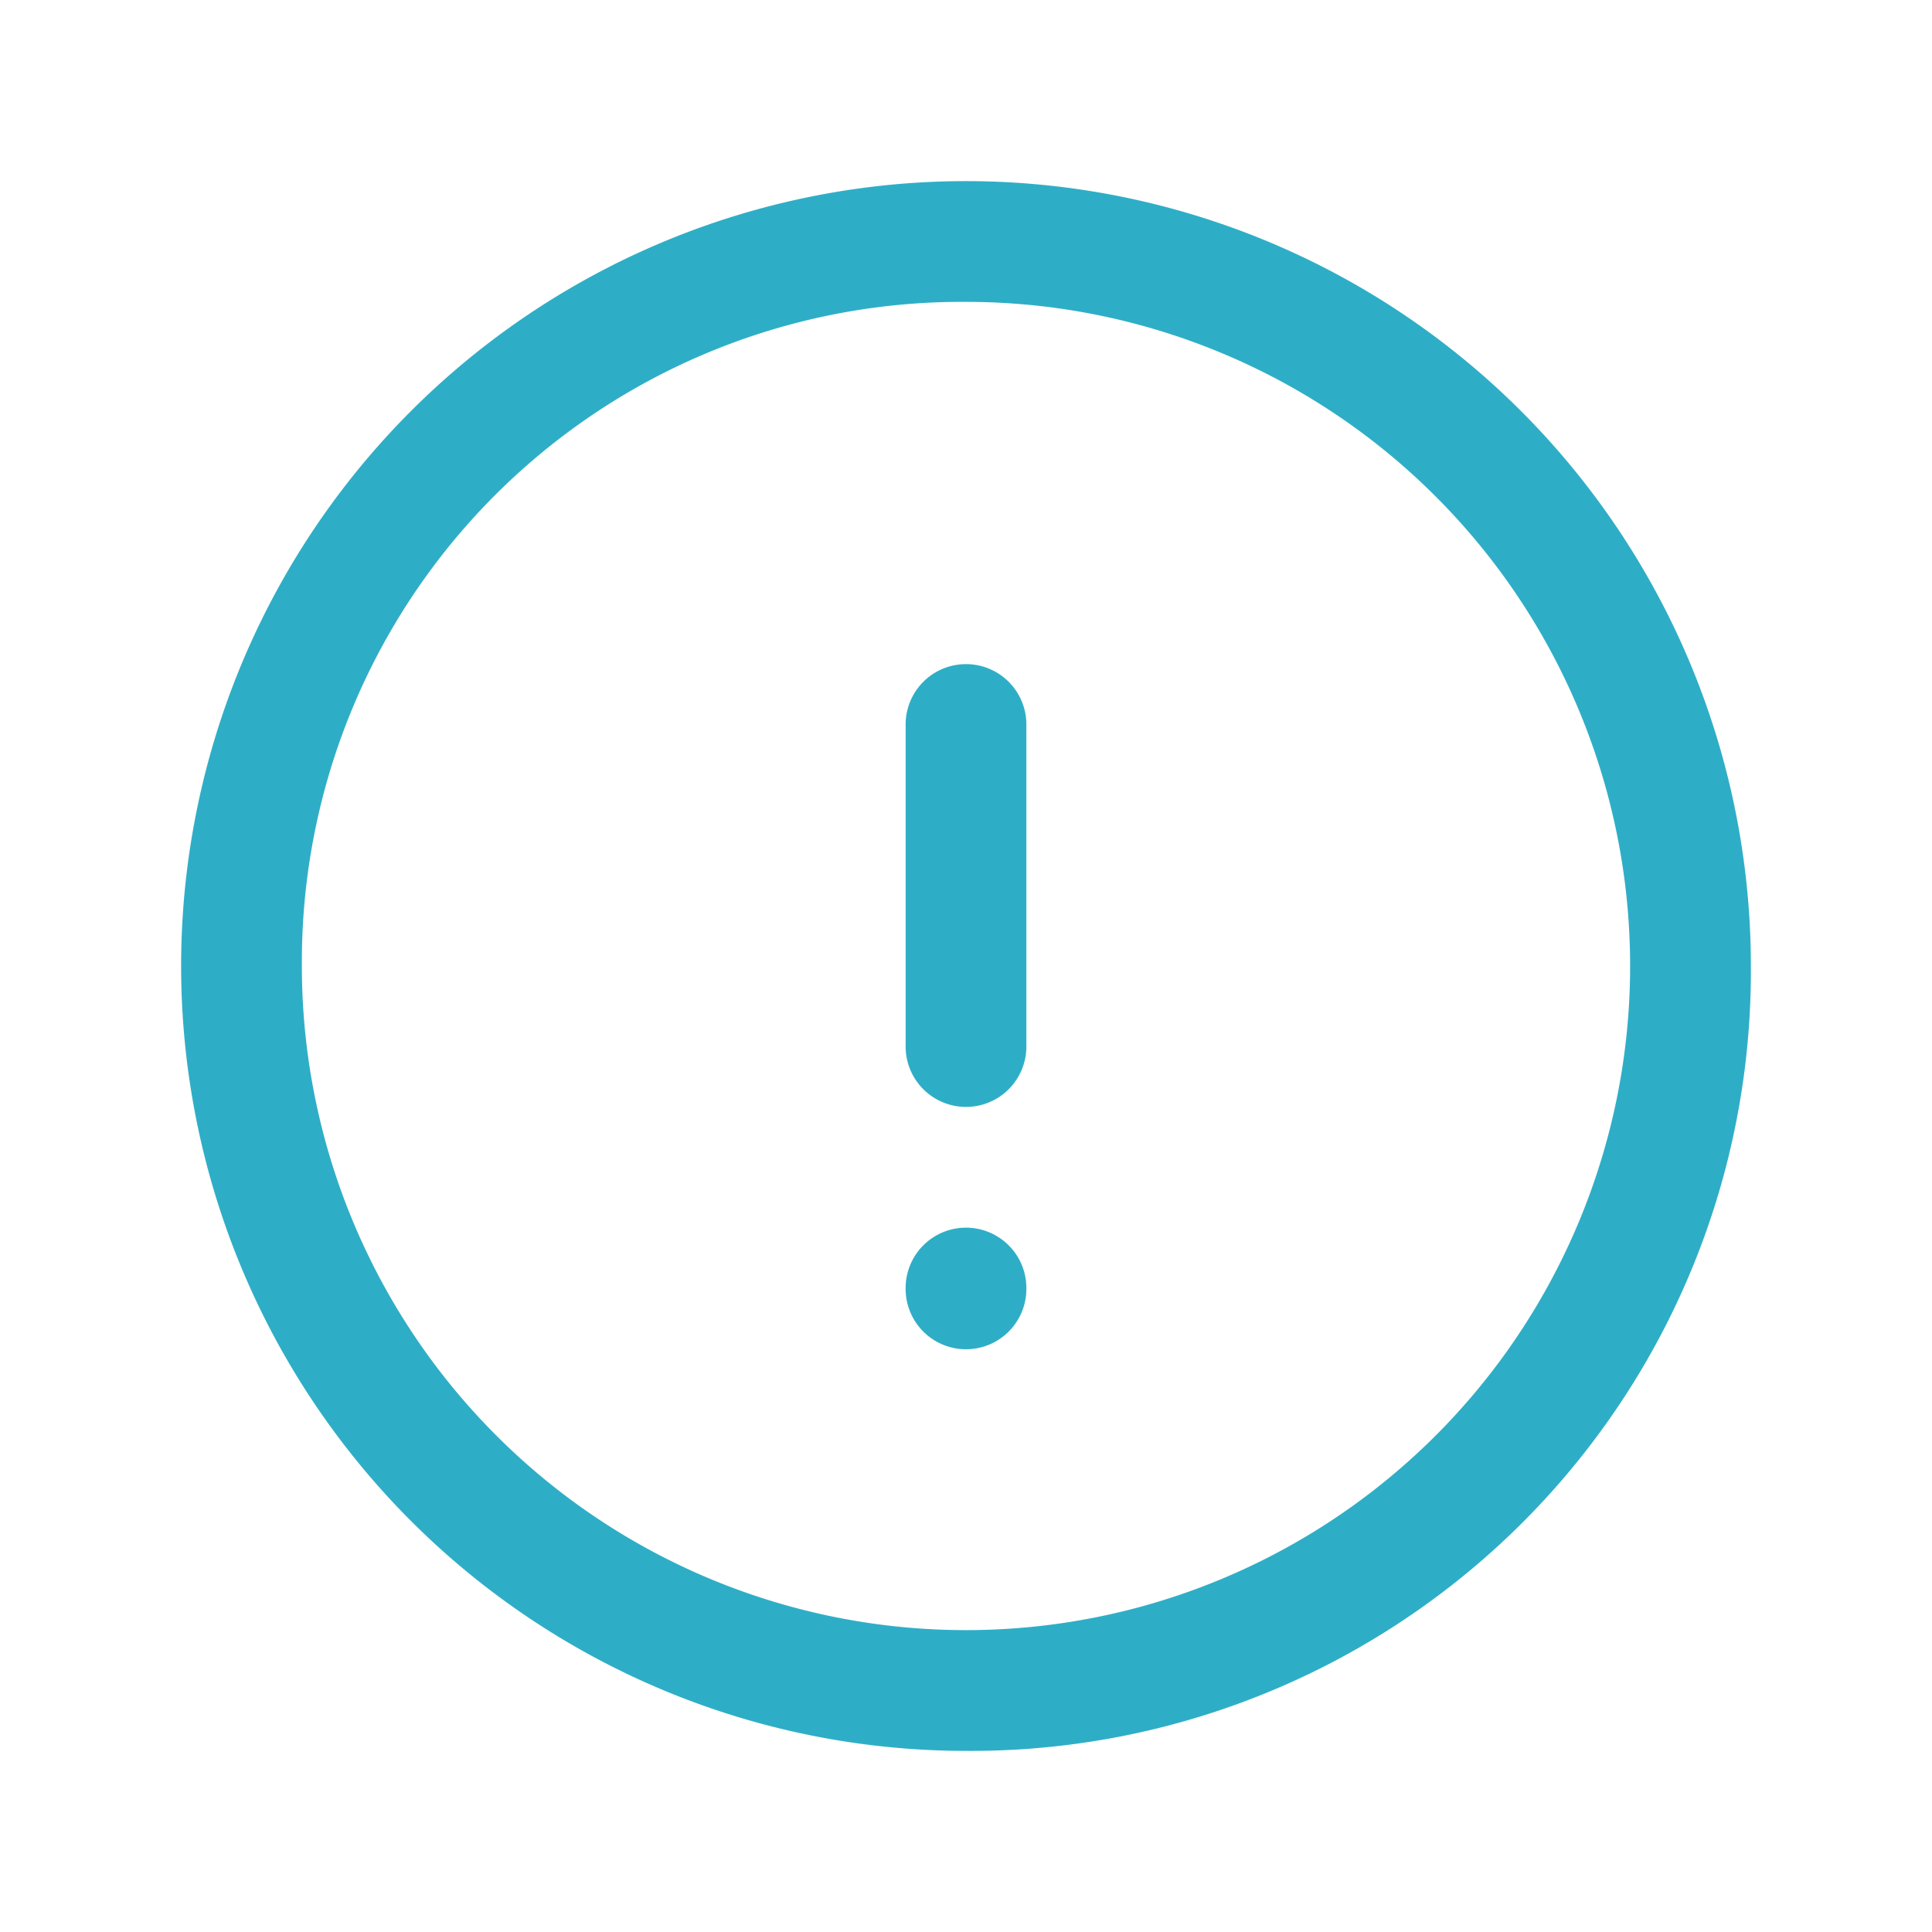 <svg xmlns="http://www.w3.org/2000/svg" width="16" height="16" data-name="グループ 3075" viewBox="0 0 16 16"><path fill="none" d="M0 0h16v16H0Z" data-name="パス 2828"/><path fill="#2eaec6" d="M8 14.5A6.5 6.5 0 1 1 14.5 8 6.457 6.457 0 0 1 8 14.5M2.5 8A5.5 5.5 0 1 0 8 2.5 5.464 5.464 0 0 0 2.5 8" data-name="パス 2829"/><path fill="#2eaec6" d="M8 9.167a.5.5 0 0 1-.5-.5V6a.5.5 0 0 1 1 0v2.667a.5.5 0 0 1-.5.5" data-name="パス 2830"/><path fill="#2eaec6" d="M8 11.174a.5.5 0 0 1-.5-.5v-.007a.5.5 0 0 1 1 0v.007a.5.5 0 0 1-.5.5" data-name="パス 2831"/></svg>